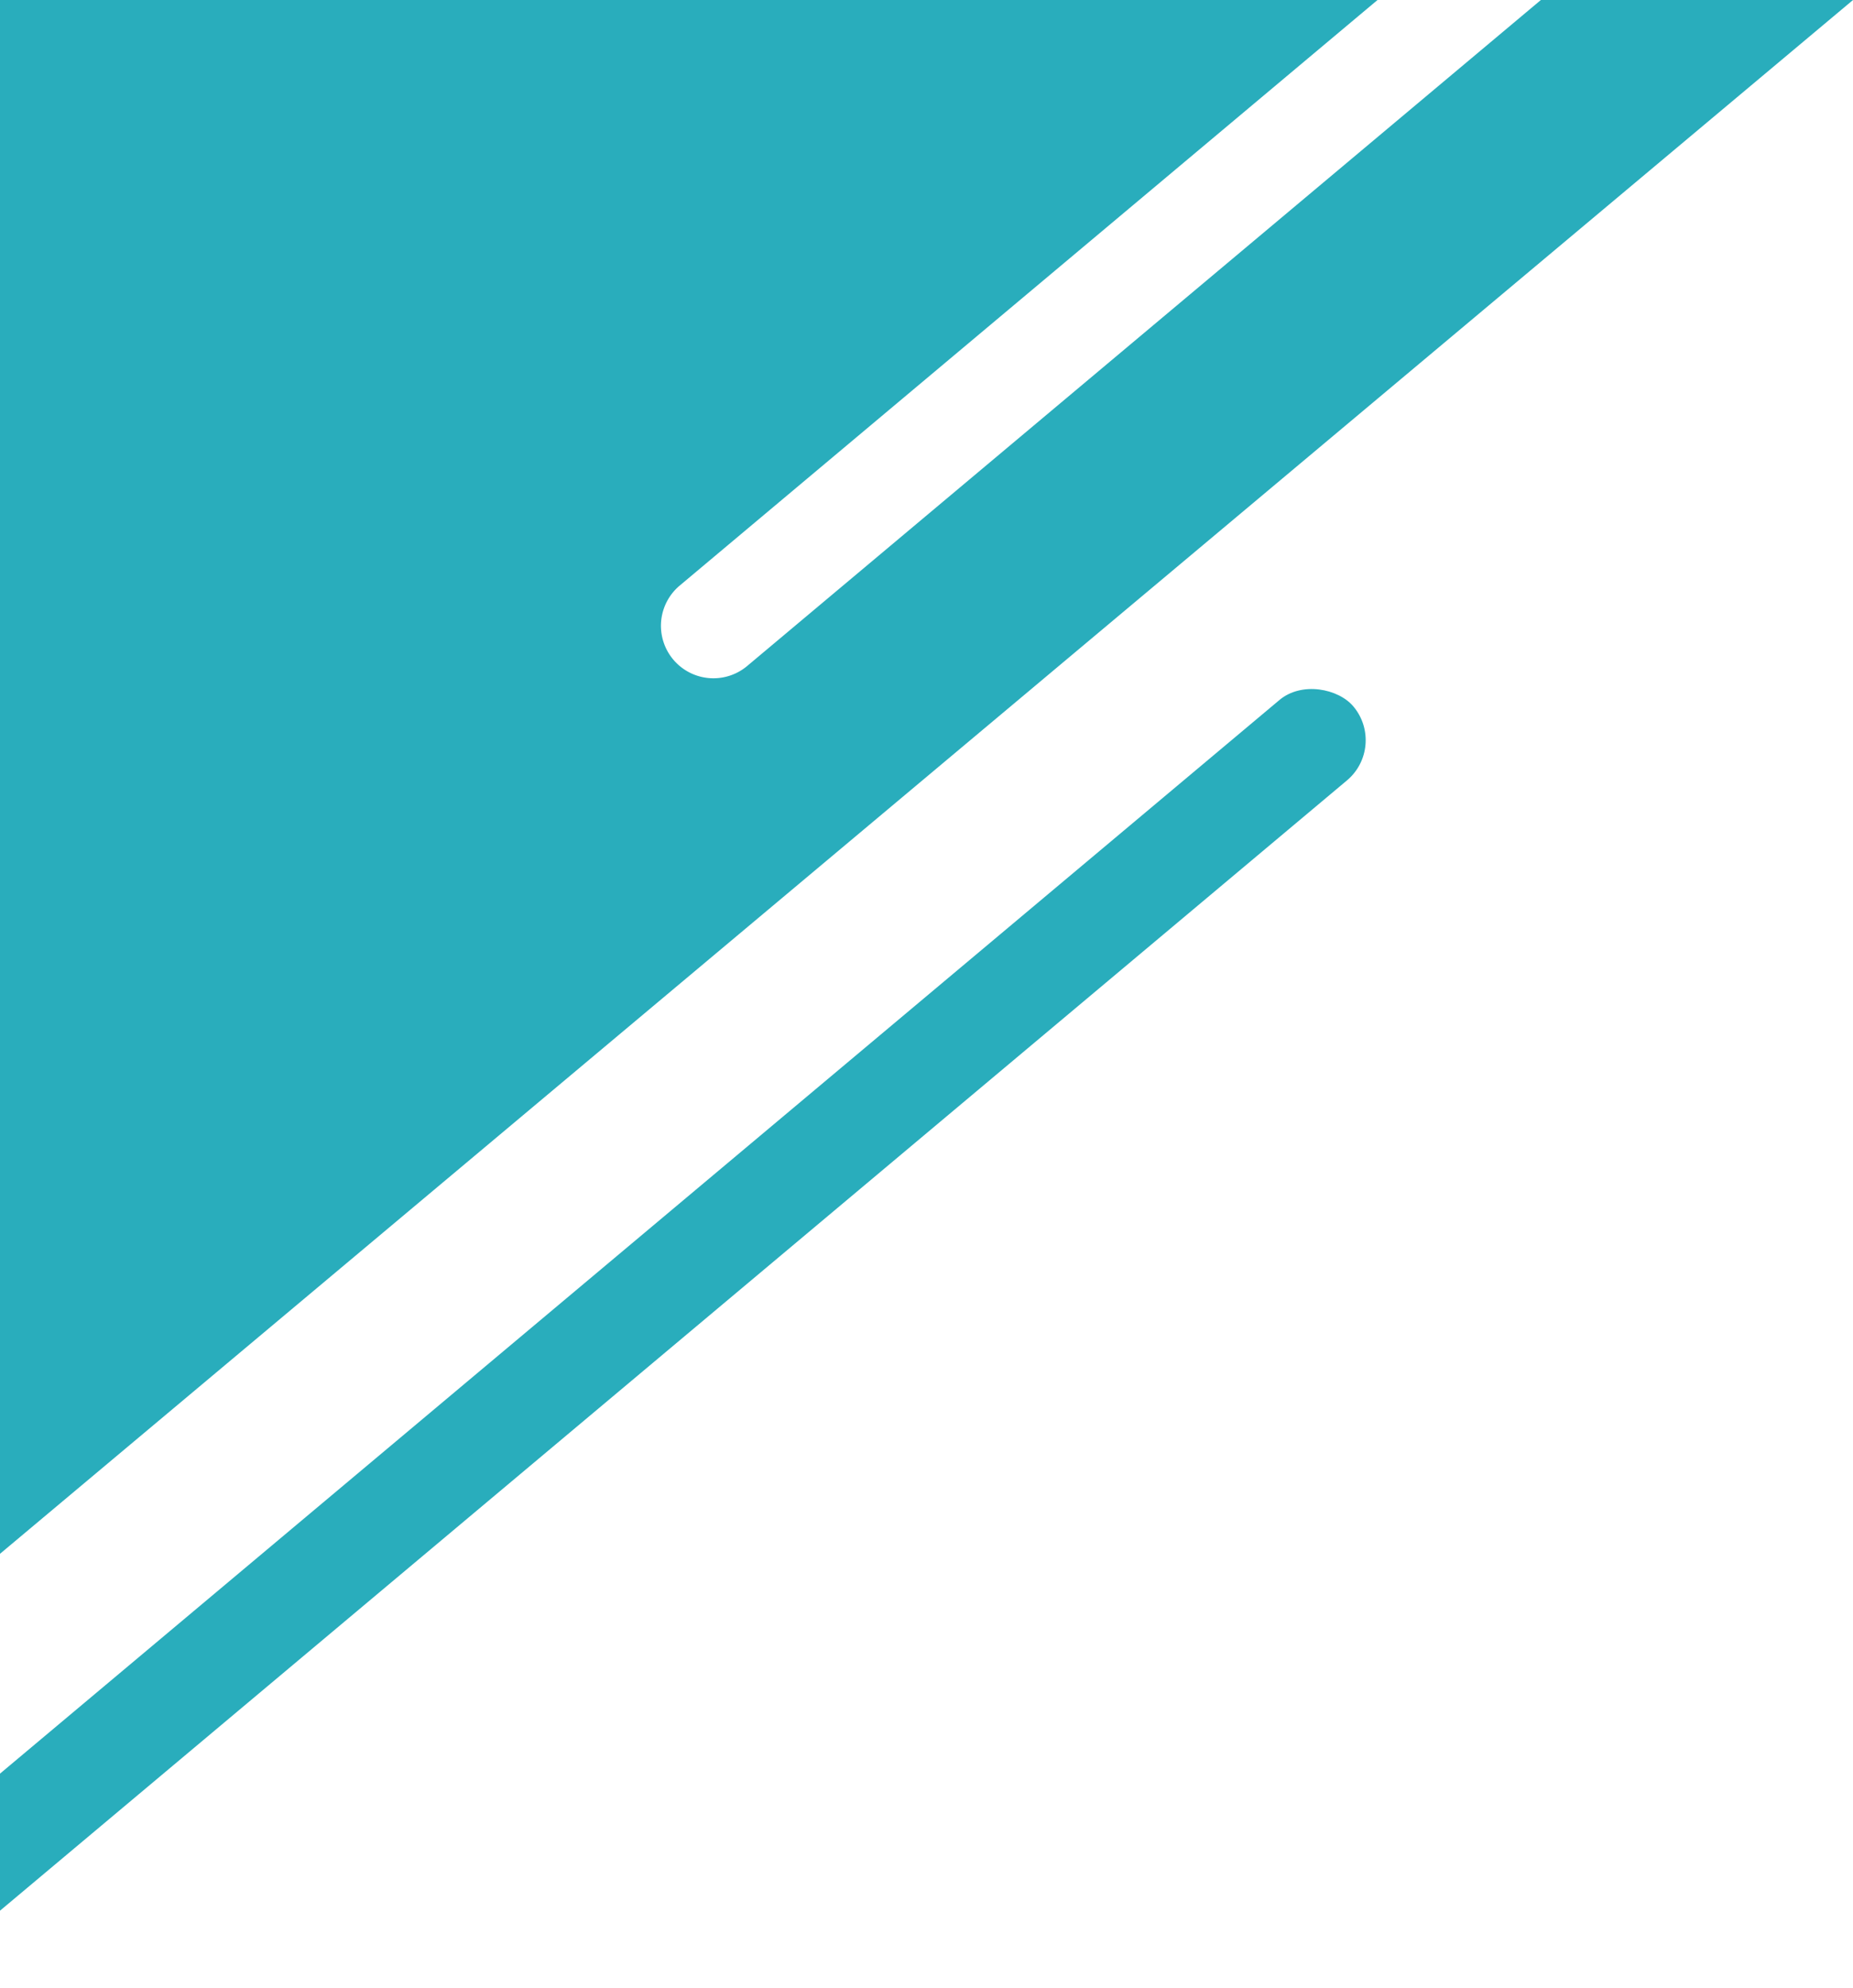 <svg xmlns="http://www.w3.org/2000/svg" xmlns:xlink="http://www.w3.org/1999/xlink" width="288.957" height="310" viewBox="0 0 288.957 310">
  <defs>
    <clipPath id="clip-path">
      <rect id="長方形_436" data-name="長方形 436" width="232" height="228" transform="translate(0 3770)" fill="#fff" stroke="#707070" stroke-width="1"/>
    </clipPath>
  </defs>
  <g id="strengths_deco01" transform="translate(0 -3688)">
    <path id="前面オブジェクトで型抜き_1" data-name="前面オブジェクトで型抜き 1" d="M22130,11875.286V11633h214.809l-108.816,91.309a8.184,8.184,0,1,0,10.52,12.54L22370.281,11633h48.676L22130,11875.286Z" transform="translate(-22130 -7944.998)" fill="#29adbc"/>
    <g id="マスクグループ_12" data-name="マスクグループ 12" clip-path="url(#clip-path)">
      <rect id="長方形_147" data-name="長方形 147" width="326.033" height="16.372" rx="8.186" transform="translate(-43.967 4001.46) rotate(-40)" fill="#29adbc"/>
    </g>
  </g>
</svg>
